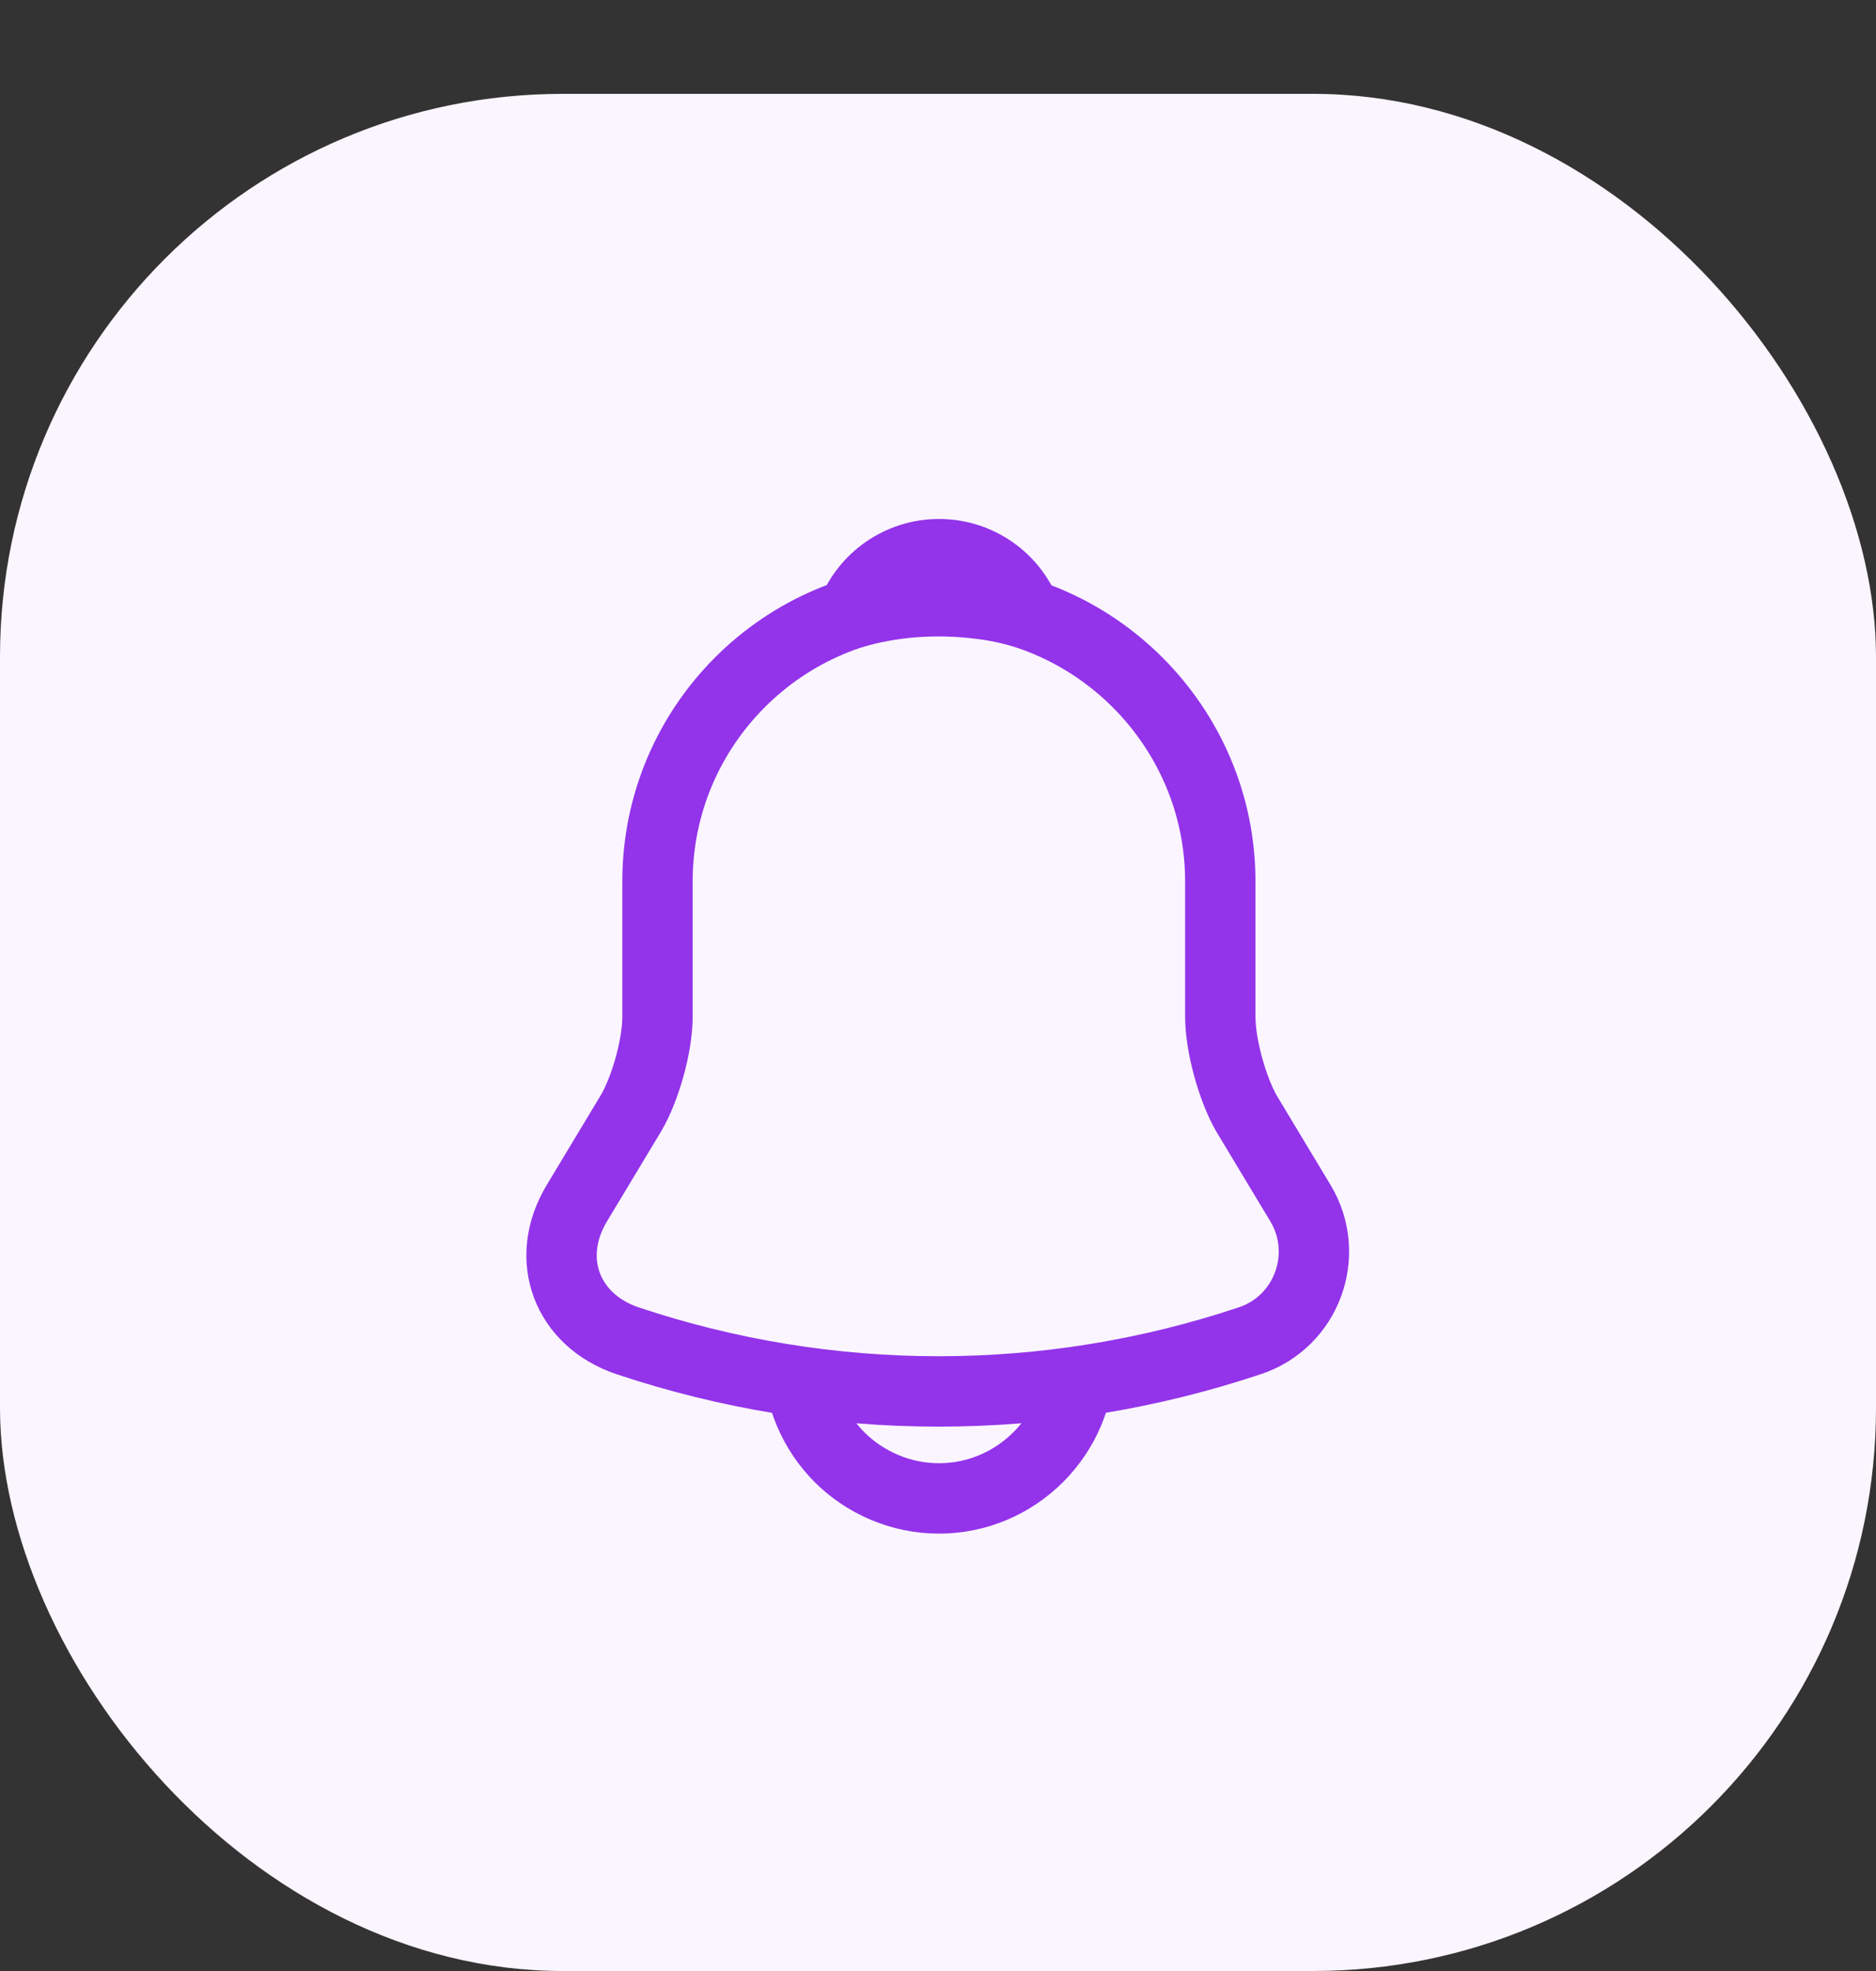 <svg width="40" height="42" viewBox="0 0 40 42" fill="none" xmlns="http://www.w3.org/2000/svg">
<rect x="0" y="0" width="40" height="42" fill="#333333" stroke="none"/>
<rect y="2" width="40" height="40" rx="12" fill="#FAF5FF"/>
<path d="M20.019 12.78C16.709 12.78 14.019 15.47 14.019 18.78V21.67C14.019 22.28 13.759 23.21 13.449 23.73L12.299 25.64C11.589 26.82 12.079 28.13 13.379 28.57C17.689 30.01 22.339 30.01 26.649 28.57C27.859 28.17 28.389 26.74 27.729 25.64L26.579 23.73C26.279 23.21 26.019 22.28 26.019 21.67V18.78C26.019 15.48 23.319 12.78 20.019 12.78Z" stroke="#9333EA" stroke-width="1.5" stroke-miterlimit="10" stroke-linecap="round"/>
<path d="M21.872 13.069C21.562 12.979 21.242 12.909 20.912 12.869C19.952 12.749 19.032 12.819 18.172 13.069C18.462 12.329 19.182 11.809 20.022 11.809C20.862 11.809 21.582 12.329 21.872 13.069Z" stroke="#9333EA" stroke-width="1.5" stroke-miterlimit="10" stroke-linecap="round" stroke-linejoin="round"/>
<path d="M23.02 28.93C23.02 30.581 21.669 31.93 20.02 31.93C19.2 31.93 18.439 31.59 17.899 31.05C17.36 30.511 17.02 29.75 17.02 28.93" stroke="#9333EA" stroke-width="1.5" stroke-miterlimit="10"/>
</svg>
